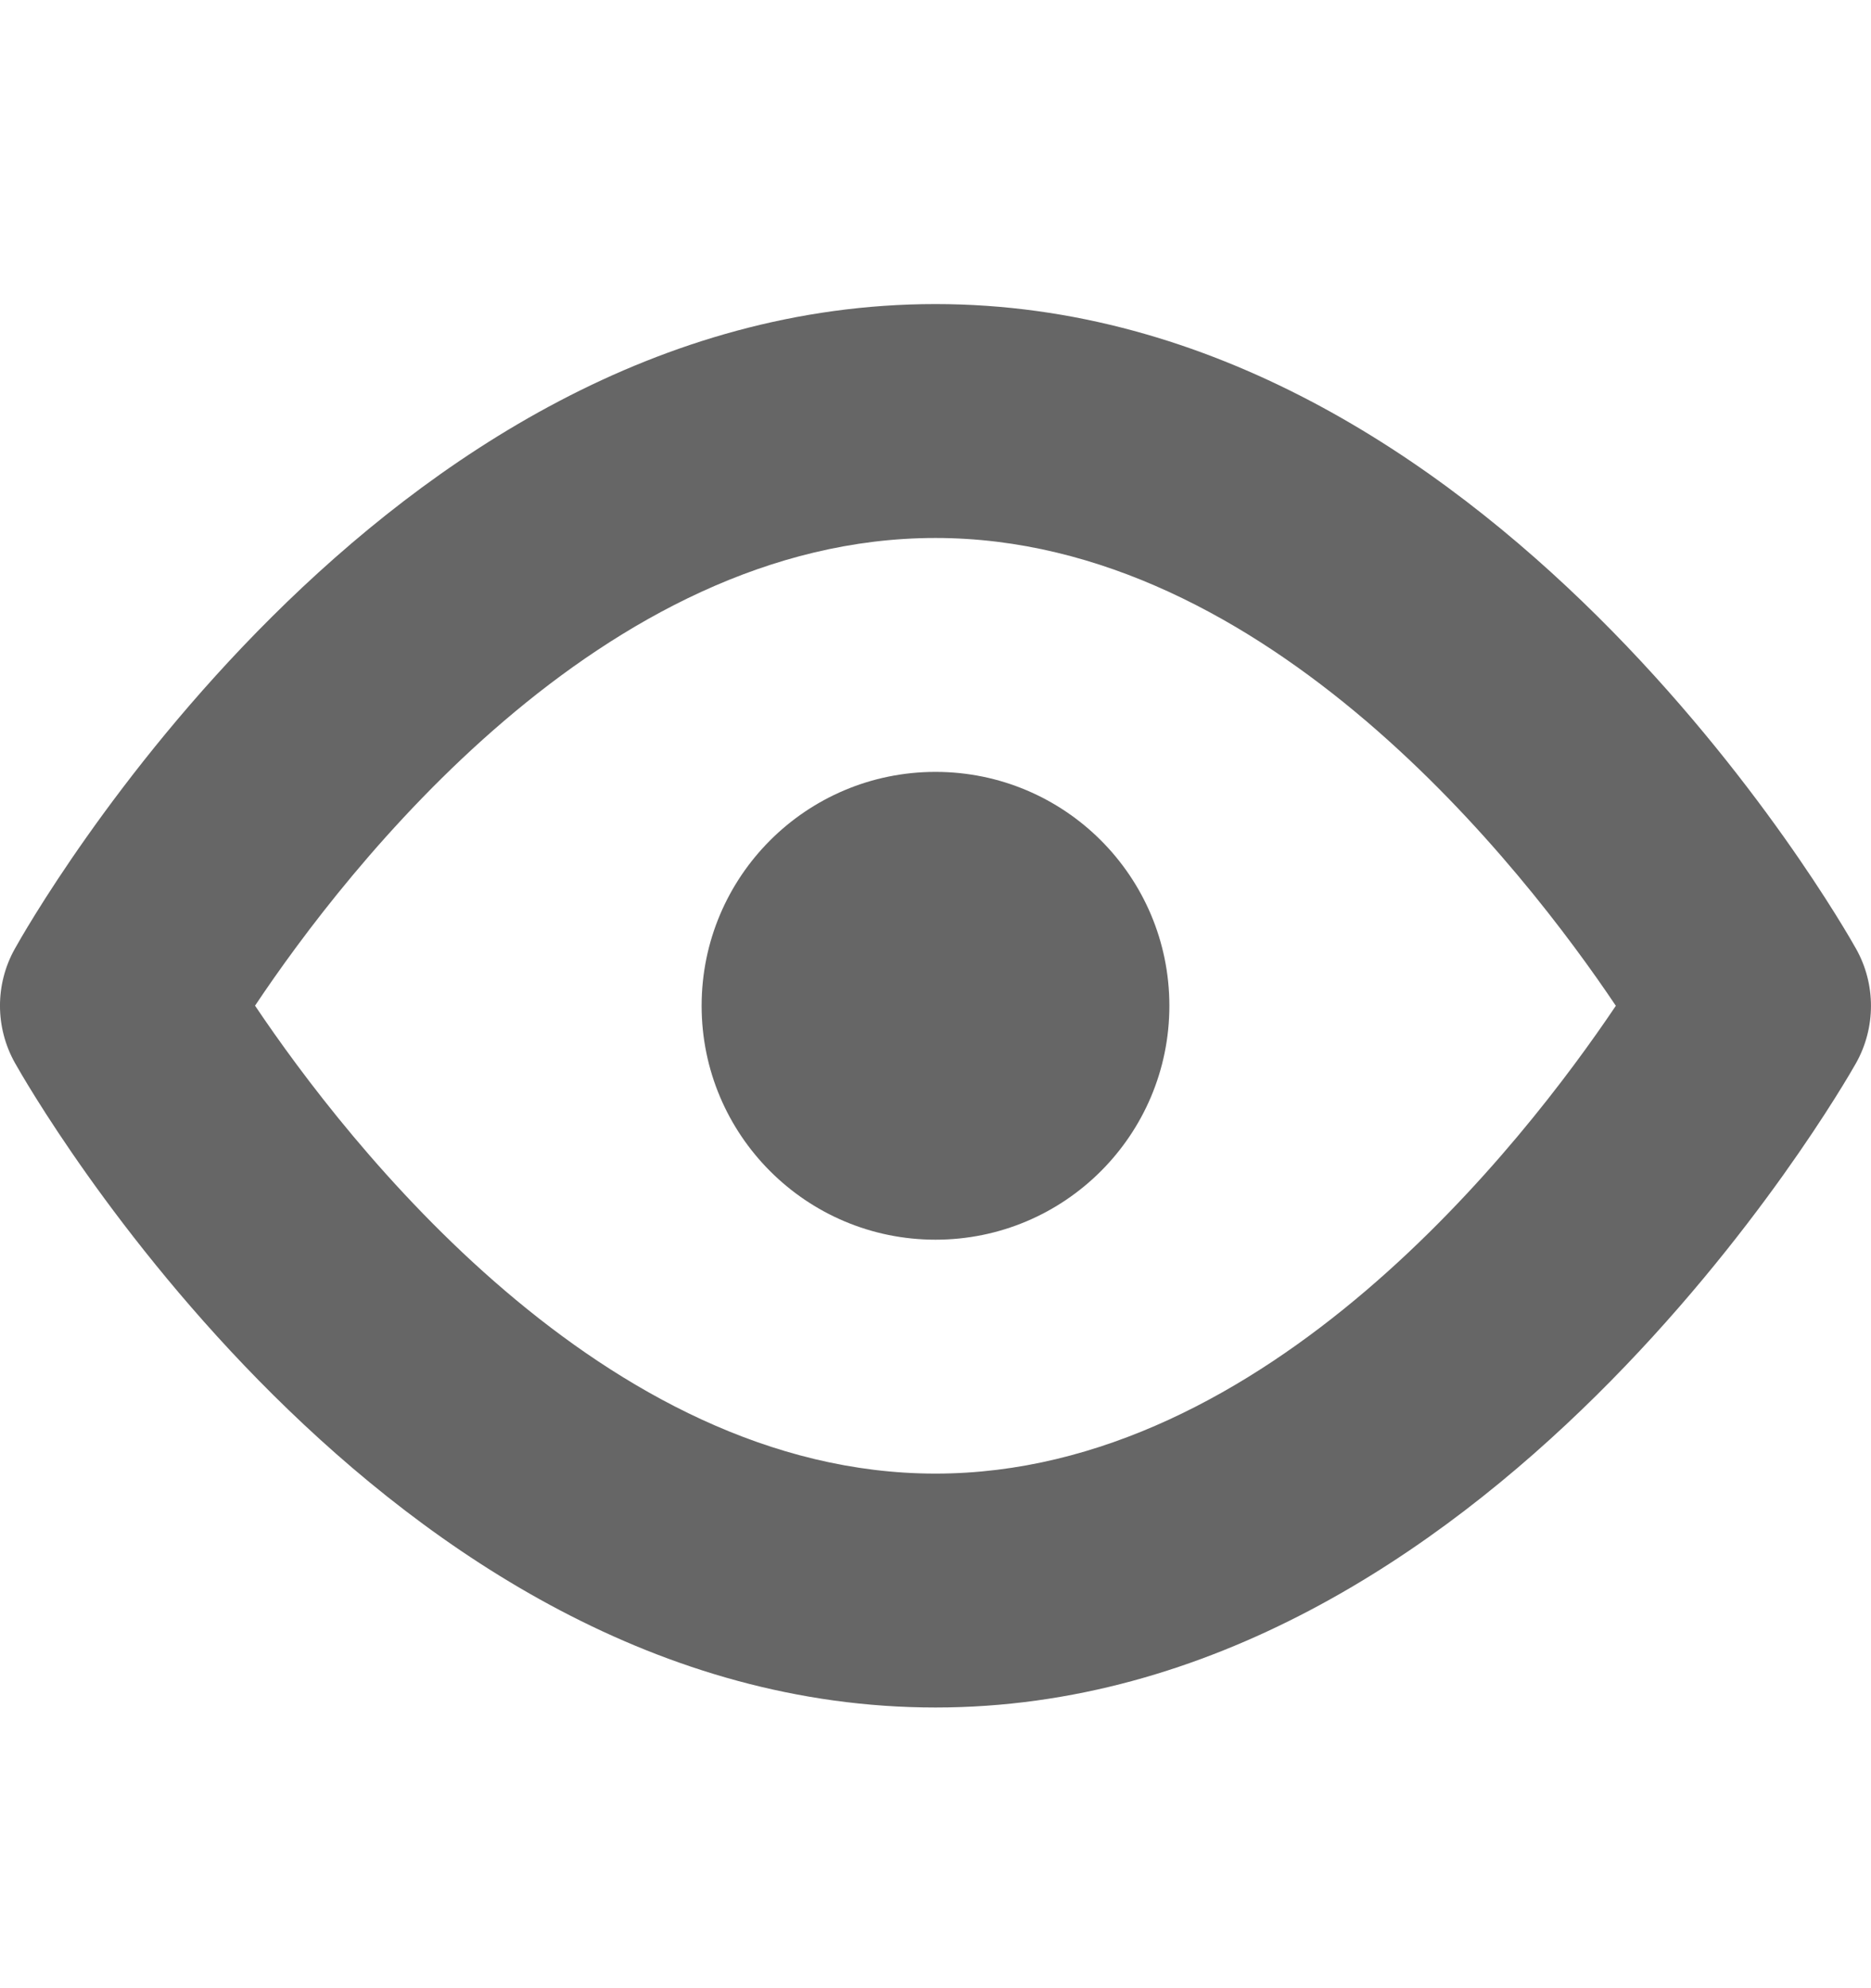 <svg xmlns="http://www.w3.org/2000/svg" width="16" height="17" viewBox="0 0 16 17" fill="none">
    <g clip-path="url(#clip0_2373_14909)">
      <path d="M8 14.6C12.707 14.6 15.744 9.316 15.871 9.092C16.042 8.788 16.043 8.416 15.872 8.112C15.746 7.887 12.731 2.6 8 2.6C3.245 2.6 0.251 7.889 0.126 8.114C-0.043 8.417 -0.042 8.786 0.128 9.089C0.254 9.313 3.269 14.6 8 14.6ZM8 4.6C10.839 4.6 13.036 7.435 13.818 8.6C13.034 9.766 10.837 12.6 8 12.6C5.159 12.6 2.962 9.762 2.181 8.599C2.958 7.435 5.146 4.6 8 4.6Z" fill="#666666"/>
      <path d="M8 10.6C9.105 10.6 10 9.704 10 8.6C10 7.495 9.105 6.6 8 6.6C6.895 6.6 6 7.495 6 8.6C6 9.704 6.895 10.6 8 10.6Z" fill="#666666"/>
    </g>
    <defs>
      <clipPath id="clip0_2373_14909">
        <rect width="16" height="16" fill="white" transform="translate(0 0.6)"/>
      </clipPath>
    </defs>
  </svg>